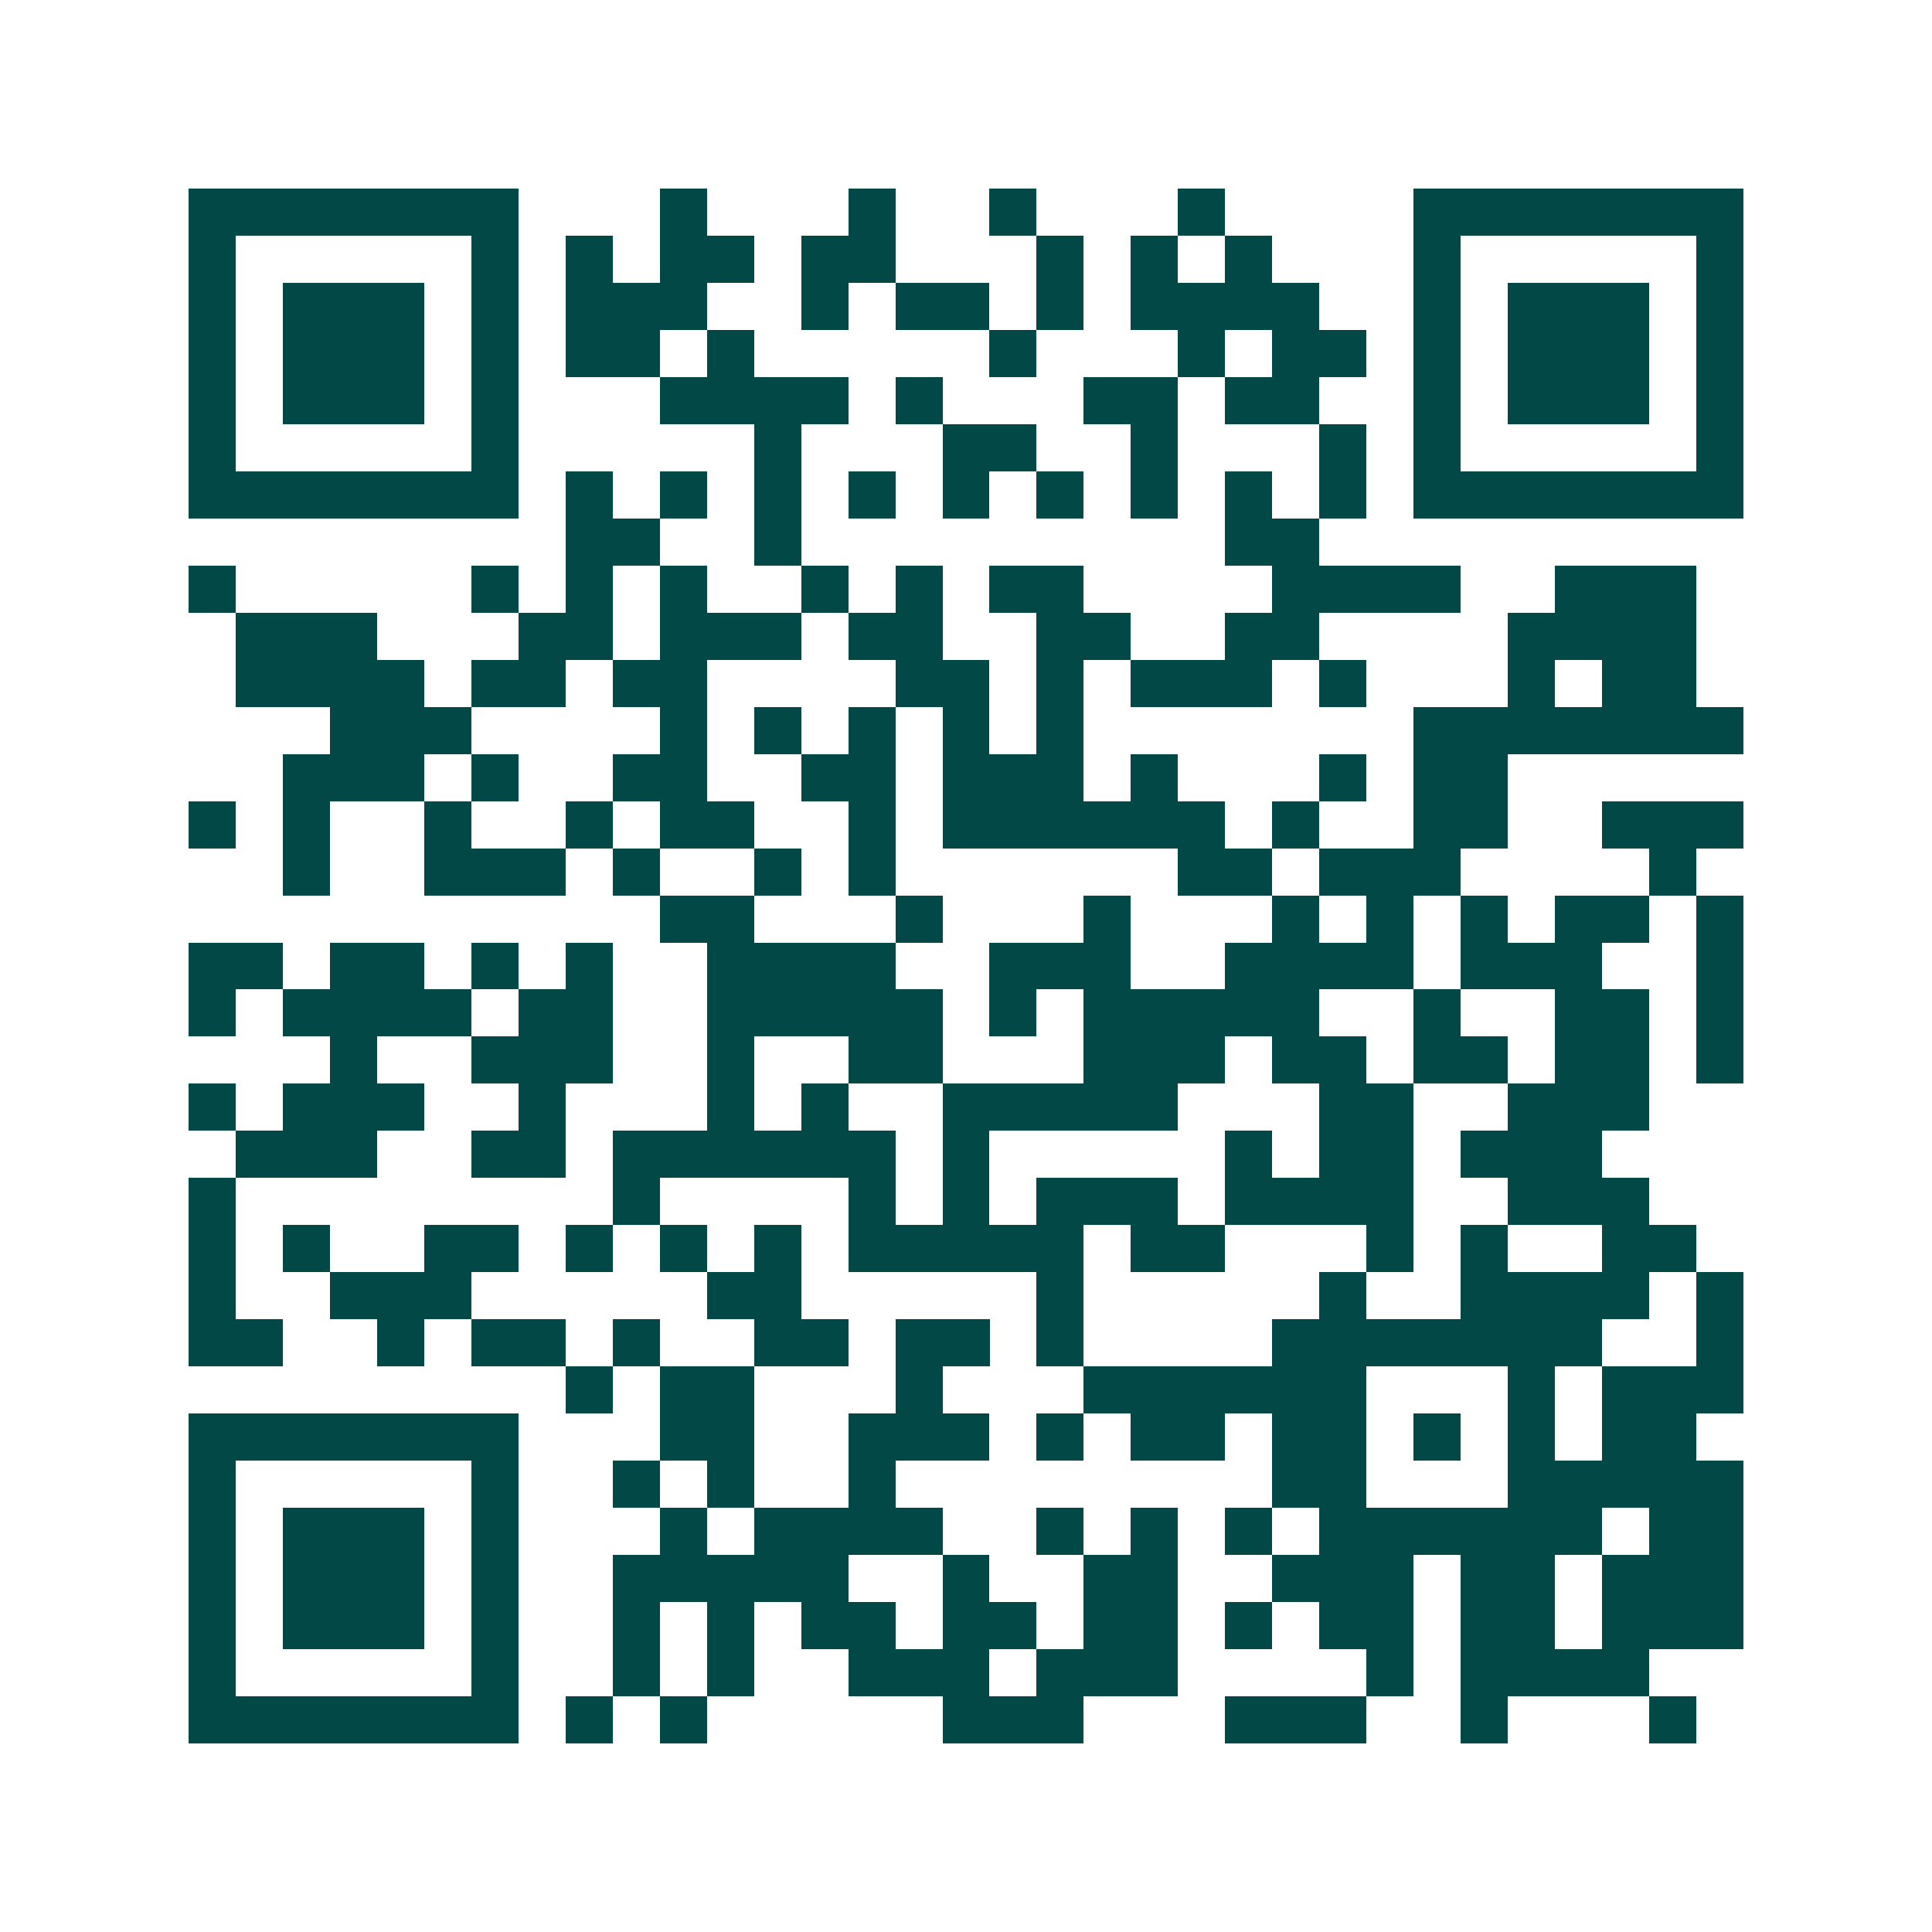 <svg xmlns="http://www.w3.org/2000/svg" width="200" height="200" viewBox="0 0 41 41" shape-rendering="crispEdges"><path fill="#ffffff" d="M0 0h41v41H0z"/><path stroke="#014847" d="M4 4.5h7m3 0h1m3 0h1m2 0h1m3 0h1m4 0h7M4 5.5h1m5 0h1m1 0h1m1 0h2m1 0h2m3 0h1m1 0h1m1 0h1m3 0h1m5 0h1M4 6.5h1m1 0h3m1 0h1m1 0h3m2 0h1m1 0h2m1 0h1m1 0h4m2 0h1m1 0h3m1 0h1M4 7.5h1m1 0h3m1 0h1m1 0h2m1 0h1m5 0h1m3 0h1m1 0h2m1 0h1m1 0h3m1 0h1M4 8.5h1m1 0h3m1 0h1m3 0h4m1 0h1m3 0h2m1 0h2m2 0h1m1 0h3m1 0h1M4 9.5h1m5 0h1m5 0h1m3 0h2m2 0h1m3 0h1m1 0h1m5 0h1M4 10.5h7m1 0h1m1 0h1m1 0h1m1 0h1m1 0h1m1 0h1m1 0h1m1 0h1m1 0h1m1 0h7M12 11.5h2m2 0h1m9 0h2M4 12.5h1m5 0h1m1 0h1m1 0h1m2 0h1m1 0h1m1 0h2m4 0h4m2 0h3M5 13.5h3m3 0h2m1 0h3m1 0h2m2 0h2m2 0h2m4 0h4M5 14.5h4m1 0h2m1 0h2m4 0h2m1 0h1m1 0h3m1 0h1m3 0h1m1 0h2M7 15.5h3m4 0h1m1 0h1m1 0h1m1 0h1m1 0h1m7 0h7M6 16.5h3m1 0h1m2 0h2m2 0h2m1 0h3m1 0h1m3 0h1m1 0h2M4 17.5h1m1 0h1m2 0h1m2 0h1m1 0h2m2 0h1m1 0h6m1 0h1m2 0h2m2 0h3M6 18.5h1m2 0h3m1 0h1m2 0h1m1 0h1m6 0h2m1 0h3m4 0h1M14 19.5h2m3 0h1m3 0h1m3 0h1m1 0h1m1 0h1m1 0h2m1 0h1M4 20.5h2m1 0h2m1 0h1m1 0h1m2 0h4m2 0h3m2 0h4m1 0h3m2 0h1M4 21.5h1m1 0h4m1 0h2m2 0h5m1 0h1m1 0h5m2 0h1m2 0h2m1 0h1M7 22.5h1m2 0h3m2 0h1m2 0h2m3 0h3m1 0h2m1 0h2m1 0h2m1 0h1M4 23.5h1m1 0h3m2 0h1m3 0h1m1 0h1m2 0h5m3 0h2m2 0h3M5 24.5h3m2 0h2m1 0h6m1 0h1m5 0h1m1 0h2m1 0h3M4 25.5h1m8 0h1m4 0h1m1 0h1m1 0h3m1 0h4m2 0h3M4 26.5h1m1 0h1m2 0h2m1 0h1m1 0h1m1 0h1m1 0h5m1 0h2m3 0h1m1 0h1m2 0h2M4 27.5h1m2 0h3m5 0h2m5 0h1m5 0h1m2 0h4m1 0h1M4 28.5h2m2 0h1m1 0h2m1 0h1m2 0h2m1 0h2m1 0h1m4 0h7m2 0h1M12 29.5h1m1 0h2m3 0h1m3 0h6m3 0h1m1 0h3M4 30.5h7m3 0h2m2 0h3m1 0h1m1 0h2m1 0h2m1 0h1m1 0h1m1 0h2M4 31.5h1m5 0h1m2 0h1m1 0h1m2 0h1m8 0h2m3 0h5M4 32.5h1m1 0h3m1 0h1m3 0h1m1 0h4m2 0h1m1 0h1m1 0h1m1 0h6m1 0h2M4 33.5h1m1 0h3m1 0h1m2 0h5m2 0h1m2 0h2m2 0h3m1 0h2m1 0h3M4 34.5h1m1 0h3m1 0h1m2 0h1m1 0h1m1 0h2m1 0h2m1 0h2m1 0h1m1 0h2m1 0h2m1 0h3M4 35.5h1m5 0h1m2 0h1m1 0h1m2 0h3m1 0h3m4 0h1m1 0h4M4 36.5h7m1 0h1m1 0h1m5 0h3m3 0h3m2 0h1m3 0h1"/></svg>
